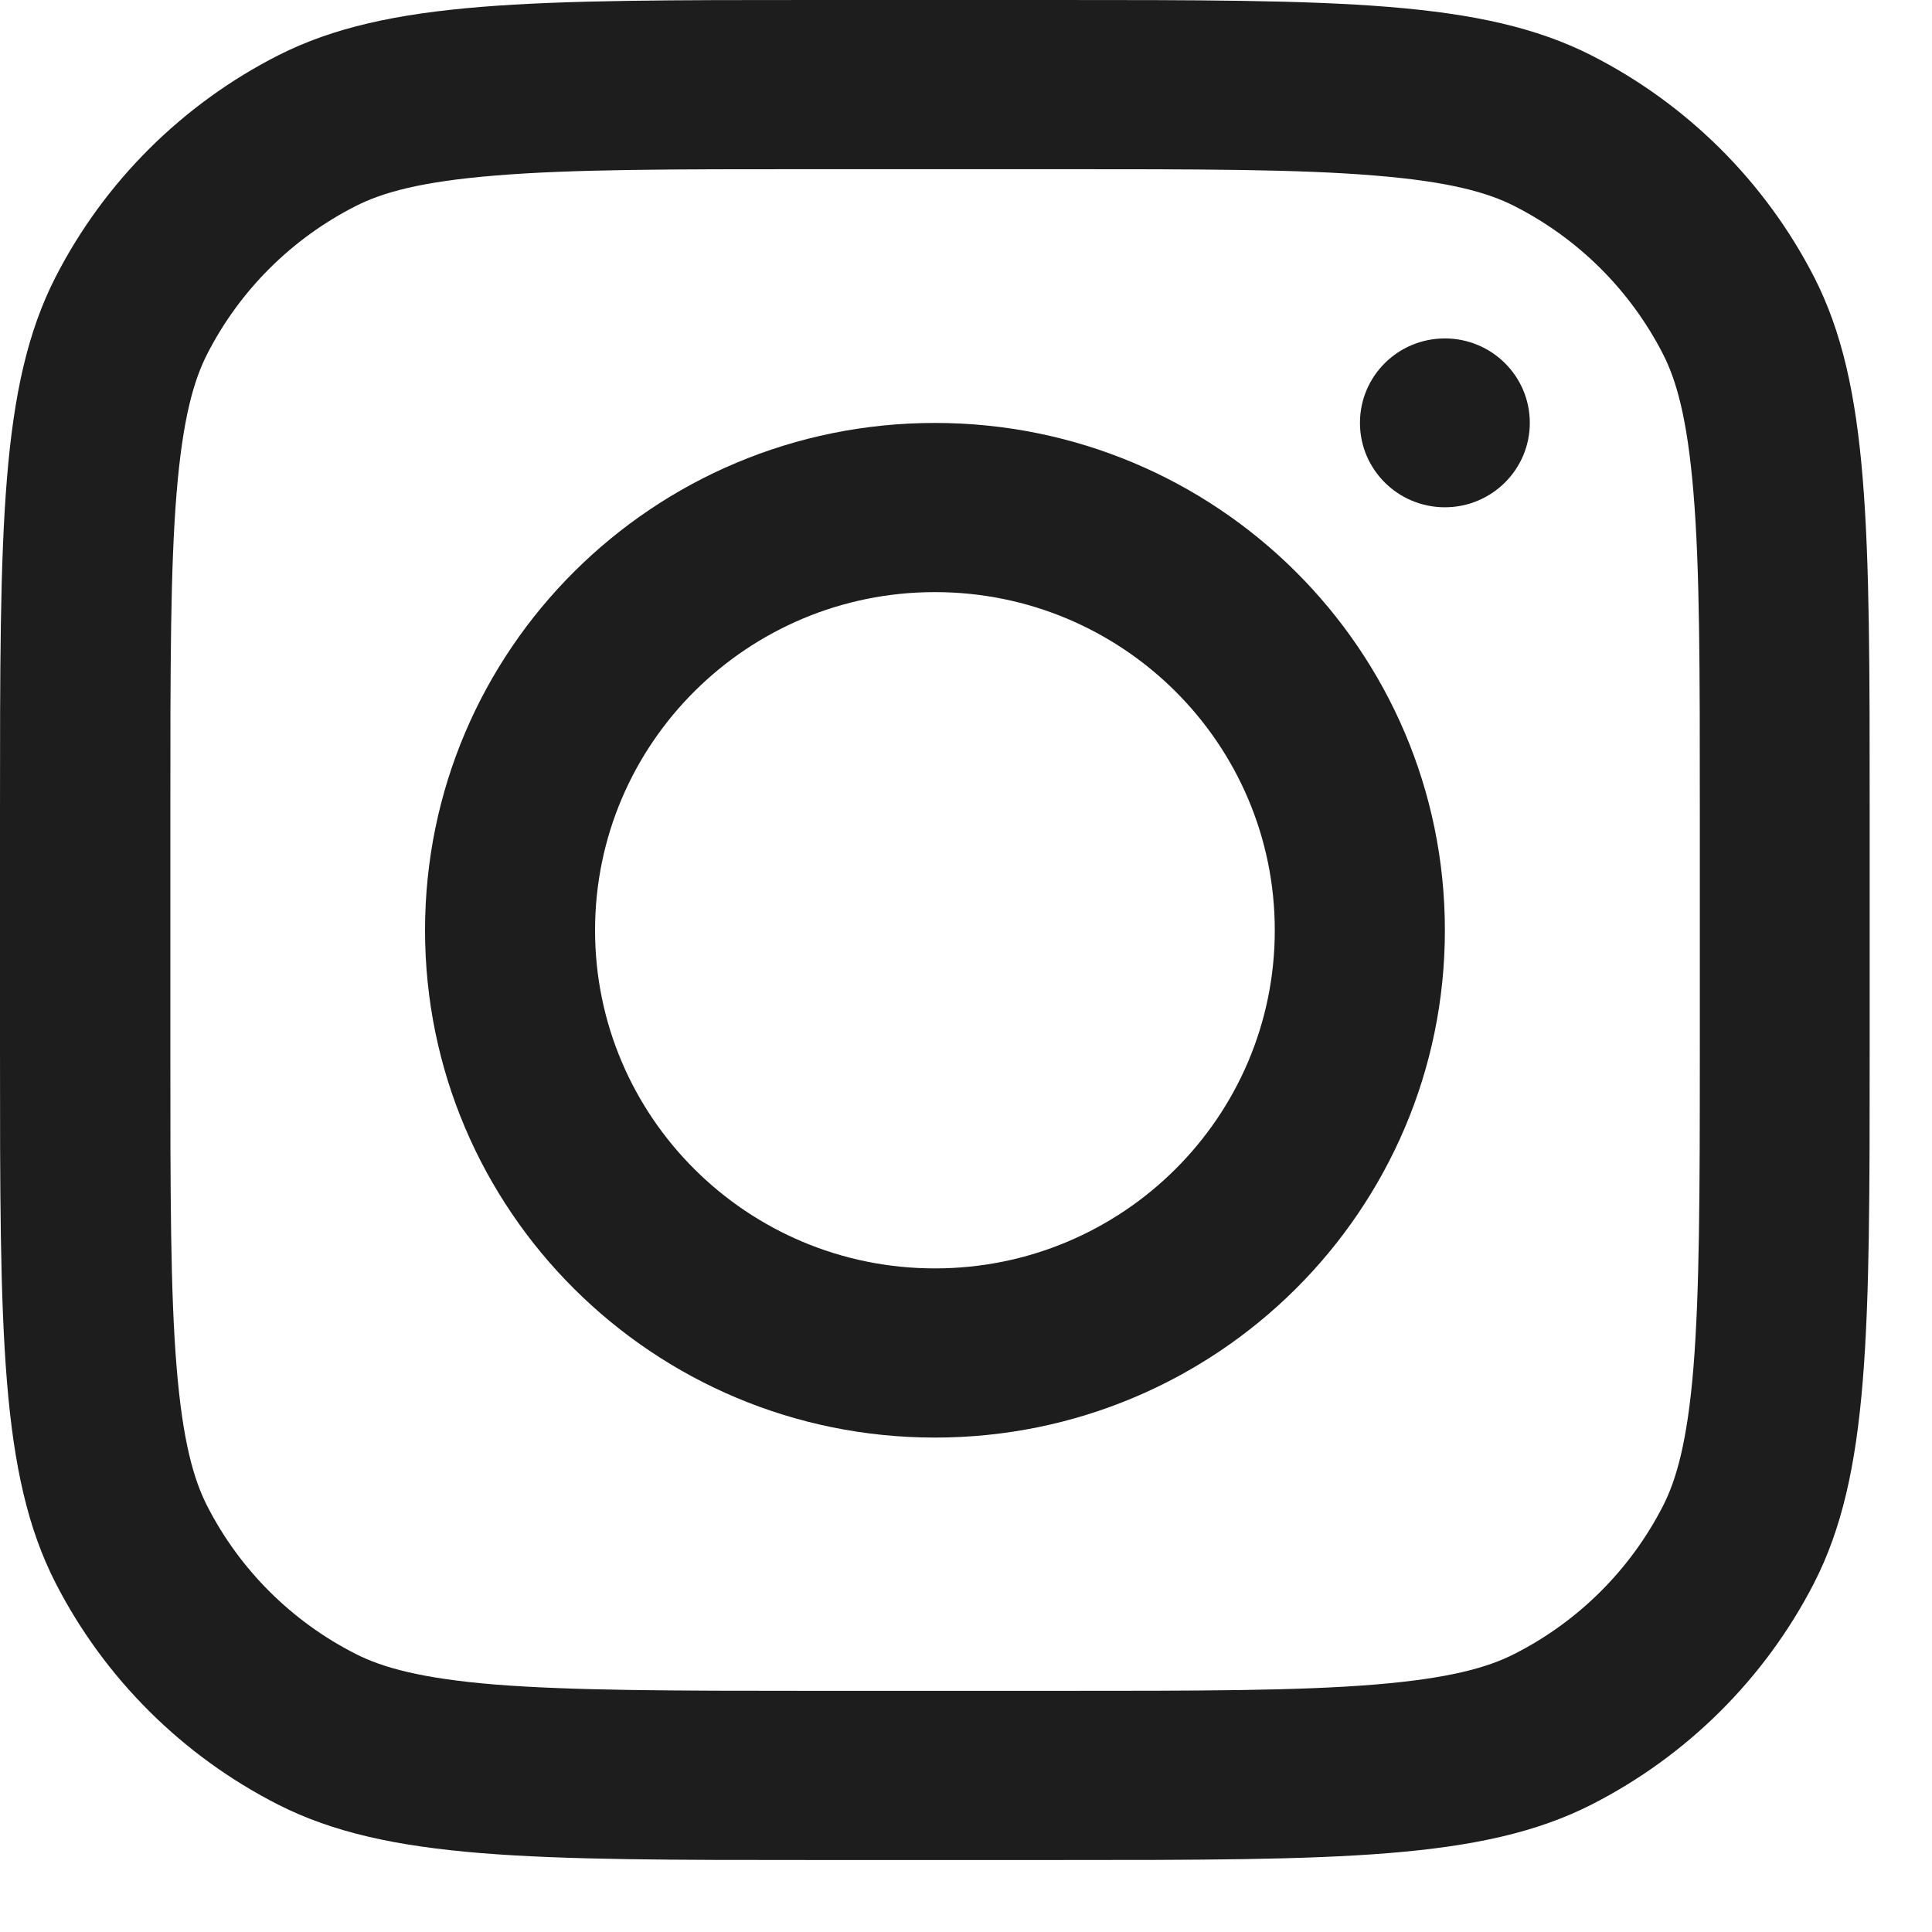 <svg xmlns="http://www.w3.org/2000/svg" fill="none" viewBox="0 0 23 23" height="23" width="23">
<path fill="#1D1D1D" d="M11.13 17.114C14.484 17.114 17.201 14.411 17.201 11.075C17.201 7.738 14.484 5.035 11.13 5.035C7.776 5.035 5.06 7.738 5.06 11.075C5.06 14.411 7.776 17.114 11.13 17.114ZM11.13 15.1C13.364 15.1 15.176 13.297 15.176 11.075C15.176 8.852 13.364 7.049 11.13 7.049C8.896 7.049 7.084 8.852 7.084 11.075C7.084 13.297 8.896 15.1 11.13 15.1Z" clip-rule="evenodd" fill-rule="evenodd"></path>
<path fill="#1D1D1D" d="M17.201 4.029C16.642 4.029 16.19 4.478 16.19 5.034C16.19 5.589 16.642 6.039 17.201 6.039C17.759 6.039 18.212 5.589 18.212 5.034C18.212 4.478 17.759 4.029 17.201 4.029Z"></path>
<path fill="#1D1D1D" d="M0.662 3.297C0 4.59 0 6.281 0 9.663V12.48C0 15.862 0 17.553 0.662 18.846C1.244 19.981 2.173 20.905 3.314 21.485C4.614 22.143 6.313 22.143 9.713 22.143H12.545C15.944 22.143 17.644 22.143 18.943 21.485C20.084 20.905 21.013 19.981 21.596 18.846C22.258 17.553 22.258 15.862 22.258 12.48V9.663C22.258 6.281 22.258 4.59 21.596 3.297C21.013 2.162 20.084 1.238 18.943 0.658C17.644 0 15.944 0 12.545 0H9.713C6.313 0 4.614 0 3.314 0.658C2.173 1.238 1.244 2.162 0.662 3.297ZM12.548 2.014H9.716C7.983 2.014 6.805 2.014 5.894 2.09C5.008 2.162 4.553 2.292 4.237 2.452C3.475 2.838 2.856 3.454 2.468 4.212C2.307 4.526 2.176 4.979 2.103 5.861C2.028 6.767 2.028 7.939 2.028 9.663V12.48C2.028 14.204 2.028 15.376 2.103 16.282C2.176 17.164 2.307 17.617 2.468 17.931C2.856 18.689 3.475 19.305 4.237 19.691C4.553 19.851 5.008 19.981 5.894 20.054C6.805 20.126 7.983 20.129 9.716 20.129H12.548C14.281 20.129 15.459 20.129 16.369 20.054C17.255 19.981 17.711 19.851 18.026 19.691C18.788 19.305 19.407 18.689 19.796 17.931C19.957 17.617 20.087 17.164 20.16 16.282C20.233 15.376 20.236 14.204 20.236 12.48V9.663C20.236 7.939 20.236 6.767 20.16 5.861C20.087 4.979 19.957 4.526 19.796 4.212C19.407 3.454 18.788 2.838 18.026 2.452C17.711 2.292 17.255 2.162 16.369 2.09C15.459 2.014 14.281 2.014 12.548 2.014Z" clip-rule="evenodd" fill-rule="evenodd"></path>
</svg>

